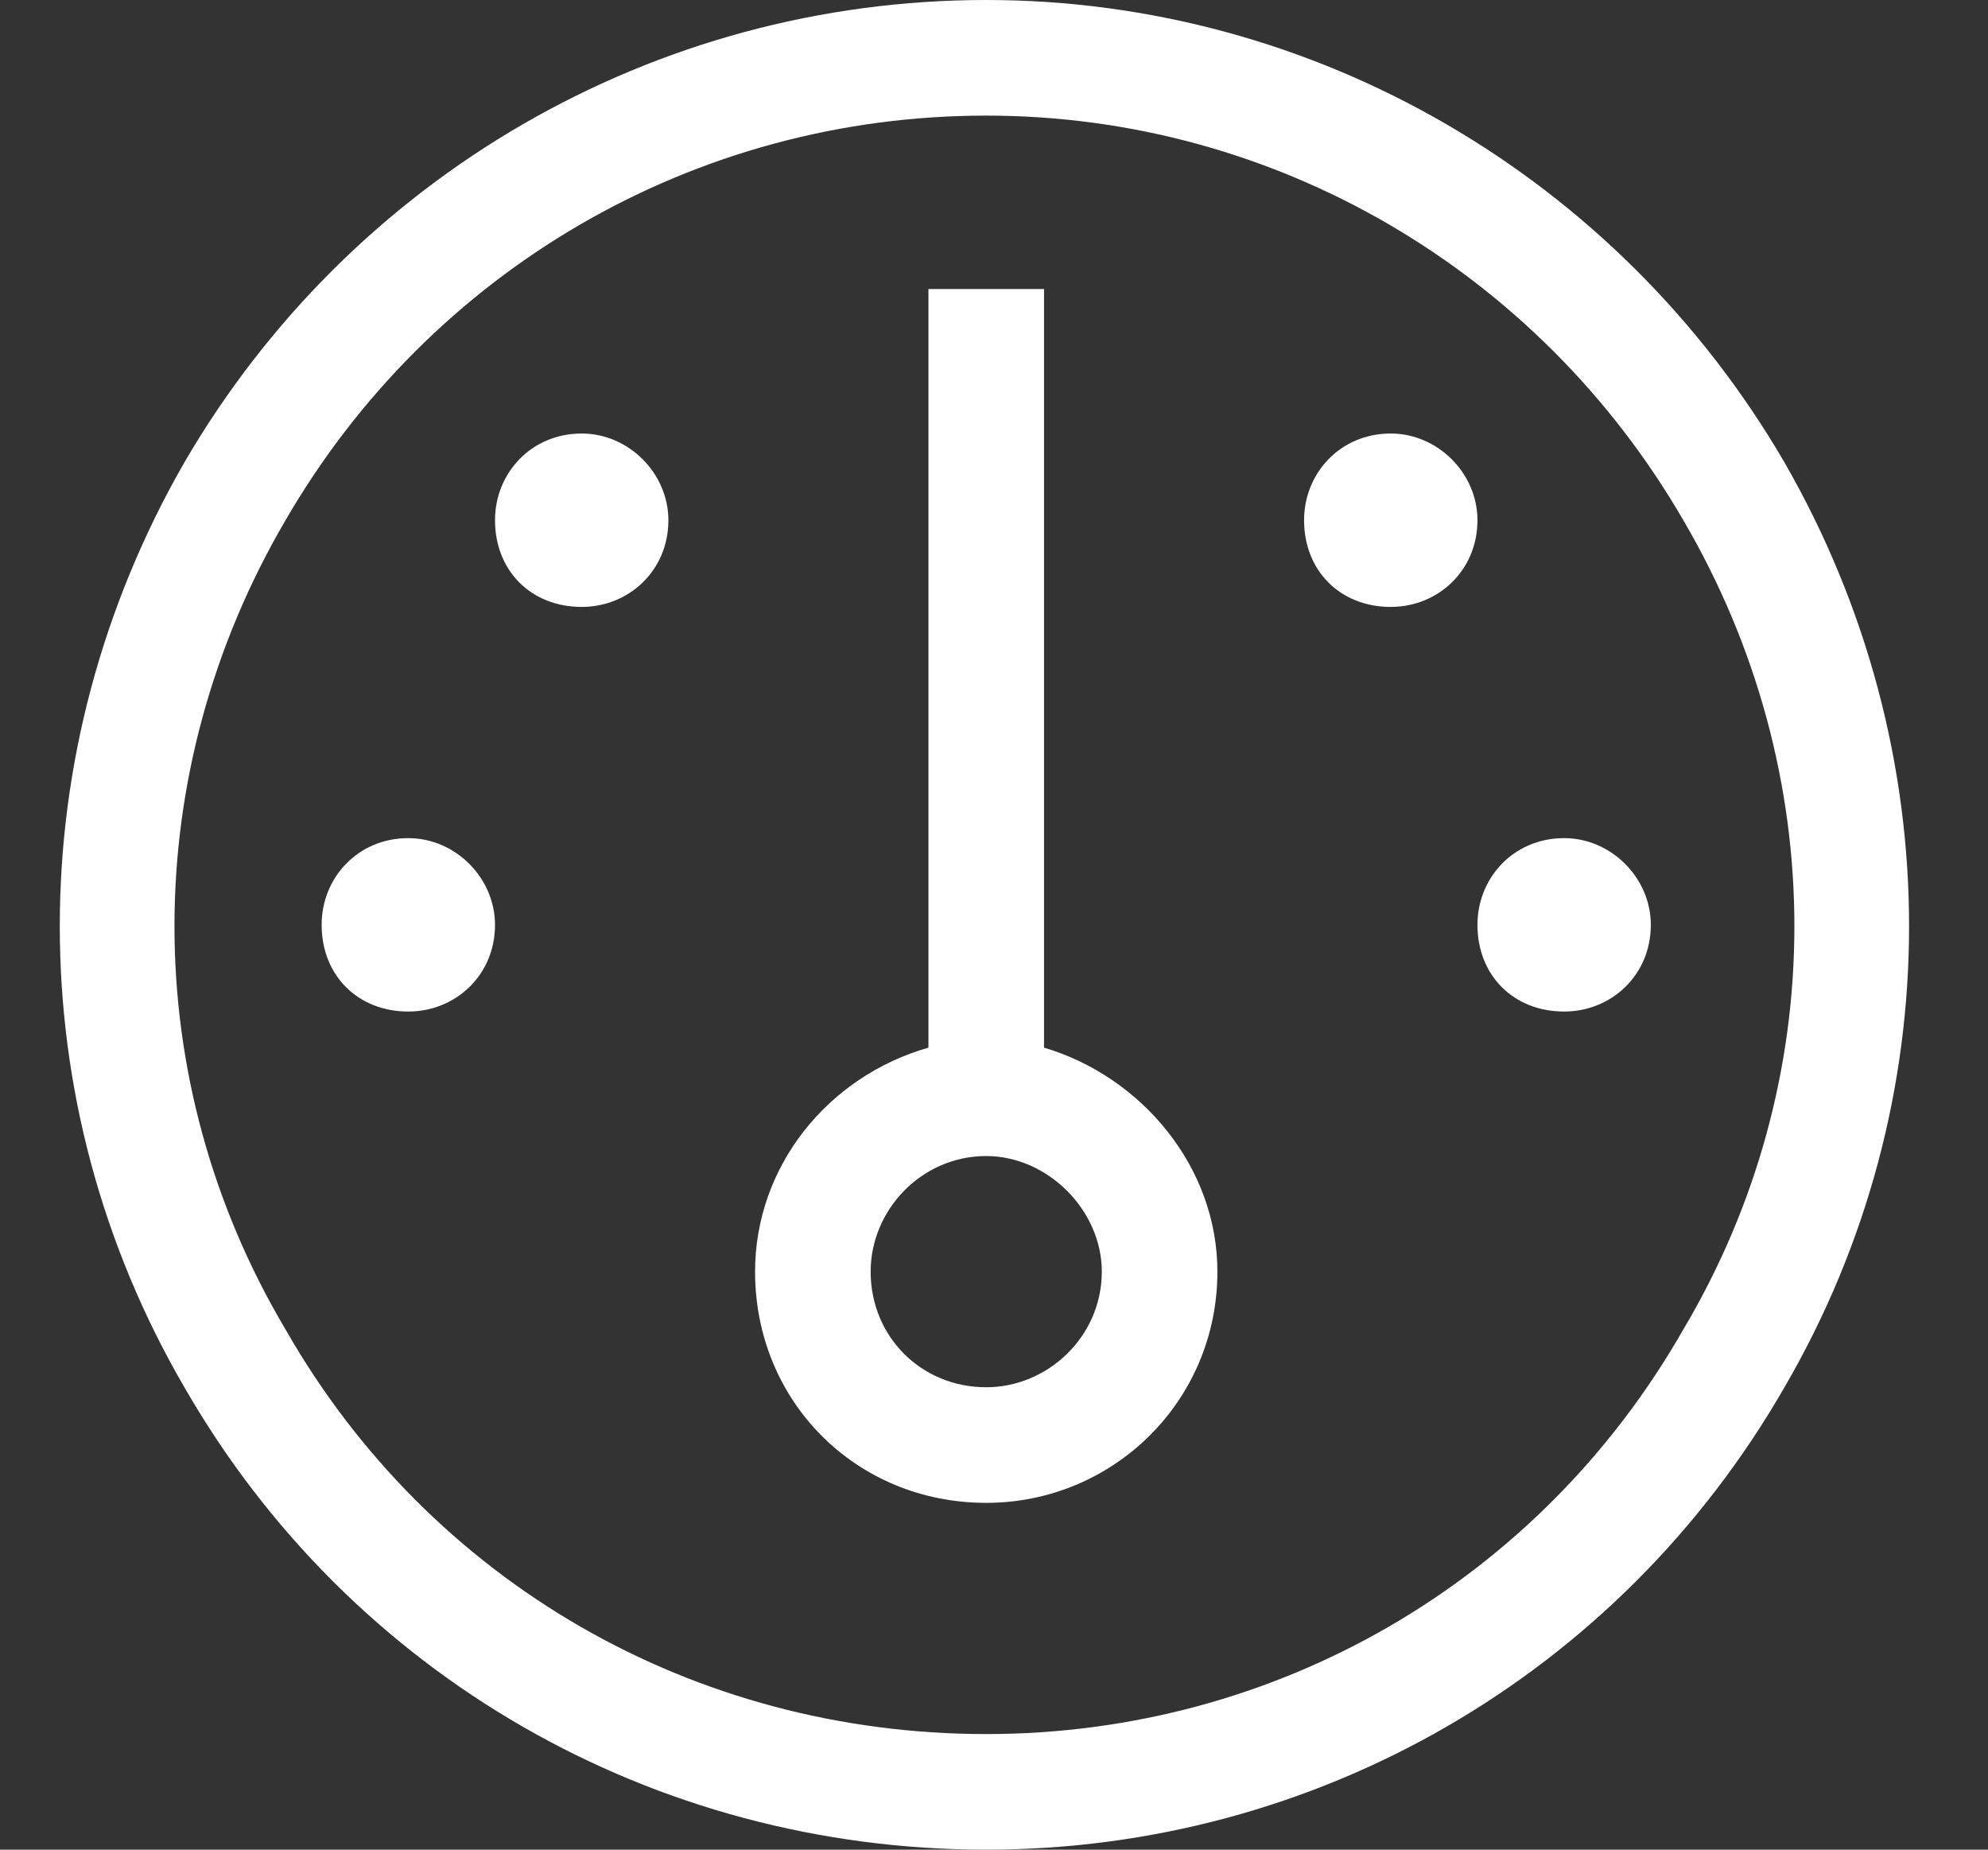 <svg xmlns="http://www.w3.org/2000/svg" width="43" height="40" viewBox="0 0 43 40" fill="none"><rect x="0" y="0" width="43" height="40" fill="#333333" stroke="none"/><path d="M21.332 2.5C15.004 2.5 9.301 5.859 6.176 11.25C2.973 16.719 2.973 23.359 6.176 28.75C9.301 34.219 15.004 37.5 21.332 37.5C27.582 37.5 33.285 34.219 36.41 28.75C39.613 23.359 39.613 16.719 36.41 11.25C33.285 5.859 27.582 2.5 21.332 2.5ZM21.332 40C14.145 40 7.582 36.25 3.988 30C0.395 23.828 0.395 16.25 3.988 10C7.582 3.828 14.145 0 21.332 0C28.441 0 35.004 3.828 38.598 10C42.191 16.25 42.191 23.828 38.598 30C35.004 36.25 28.441 40 21.332 40ZM21.332 25C19.926 25 18.832 26.172 18.832 27.5C18.832 28.906 19.926 30 21.332 30C22.66 30 23.832 28.906 23.832 27.5C23.832 26.172 22.66 25 21.332 25ZM21.332 32.5C18.52 32.5 16.332 30.312 16.332 27.5C16.332 25.234 17.895 23.281 20.082 22.656V7.5V6.25H22.582V7.5V22.656C24.691 23.281 26.332 25.234 26.332 27.5C26.332 30.312 24.066 32.5 21.332 32.5ZM12.582 13.125C11.488 13.125 10.707 12.344 10.707 11.25C10.707 10.234 11.488 9.375 12.582 9.375C13.598 9.375 14.457 10.234 14.457 11.25C14.457 12.344 13.598 13.125 12.582 13.125ZM10.707 20C10.707 21.094 9.848 21.875 8.832 21.875C7.738 21.875 6.957 21.094 6.957 20C6.957 18.984 7.738 18.125 8.832 18.125C9.848 18.125 10.707 18.984 10.707 20ZM33.832 21.875C32.738 21.875 31.957 21.094 31.957 20C31.957 18.984 32.738 18.125 33.832 18.125C34.848 18.125 35.707 18.984 35.707 20C35.707 21.094 34.848 21.875 33.832 21.875ZM31.957 11.25C31.957 12.344 31.098 13.125 30.082 13.125C28.988 13.125 28.207 12.344 28.207 11.25C28.207 10.234 28.988 9.375 30.082 9.375C31.098 9.375 31.957 10.234 31.957 11.25Z" fill="white"></path></svg>